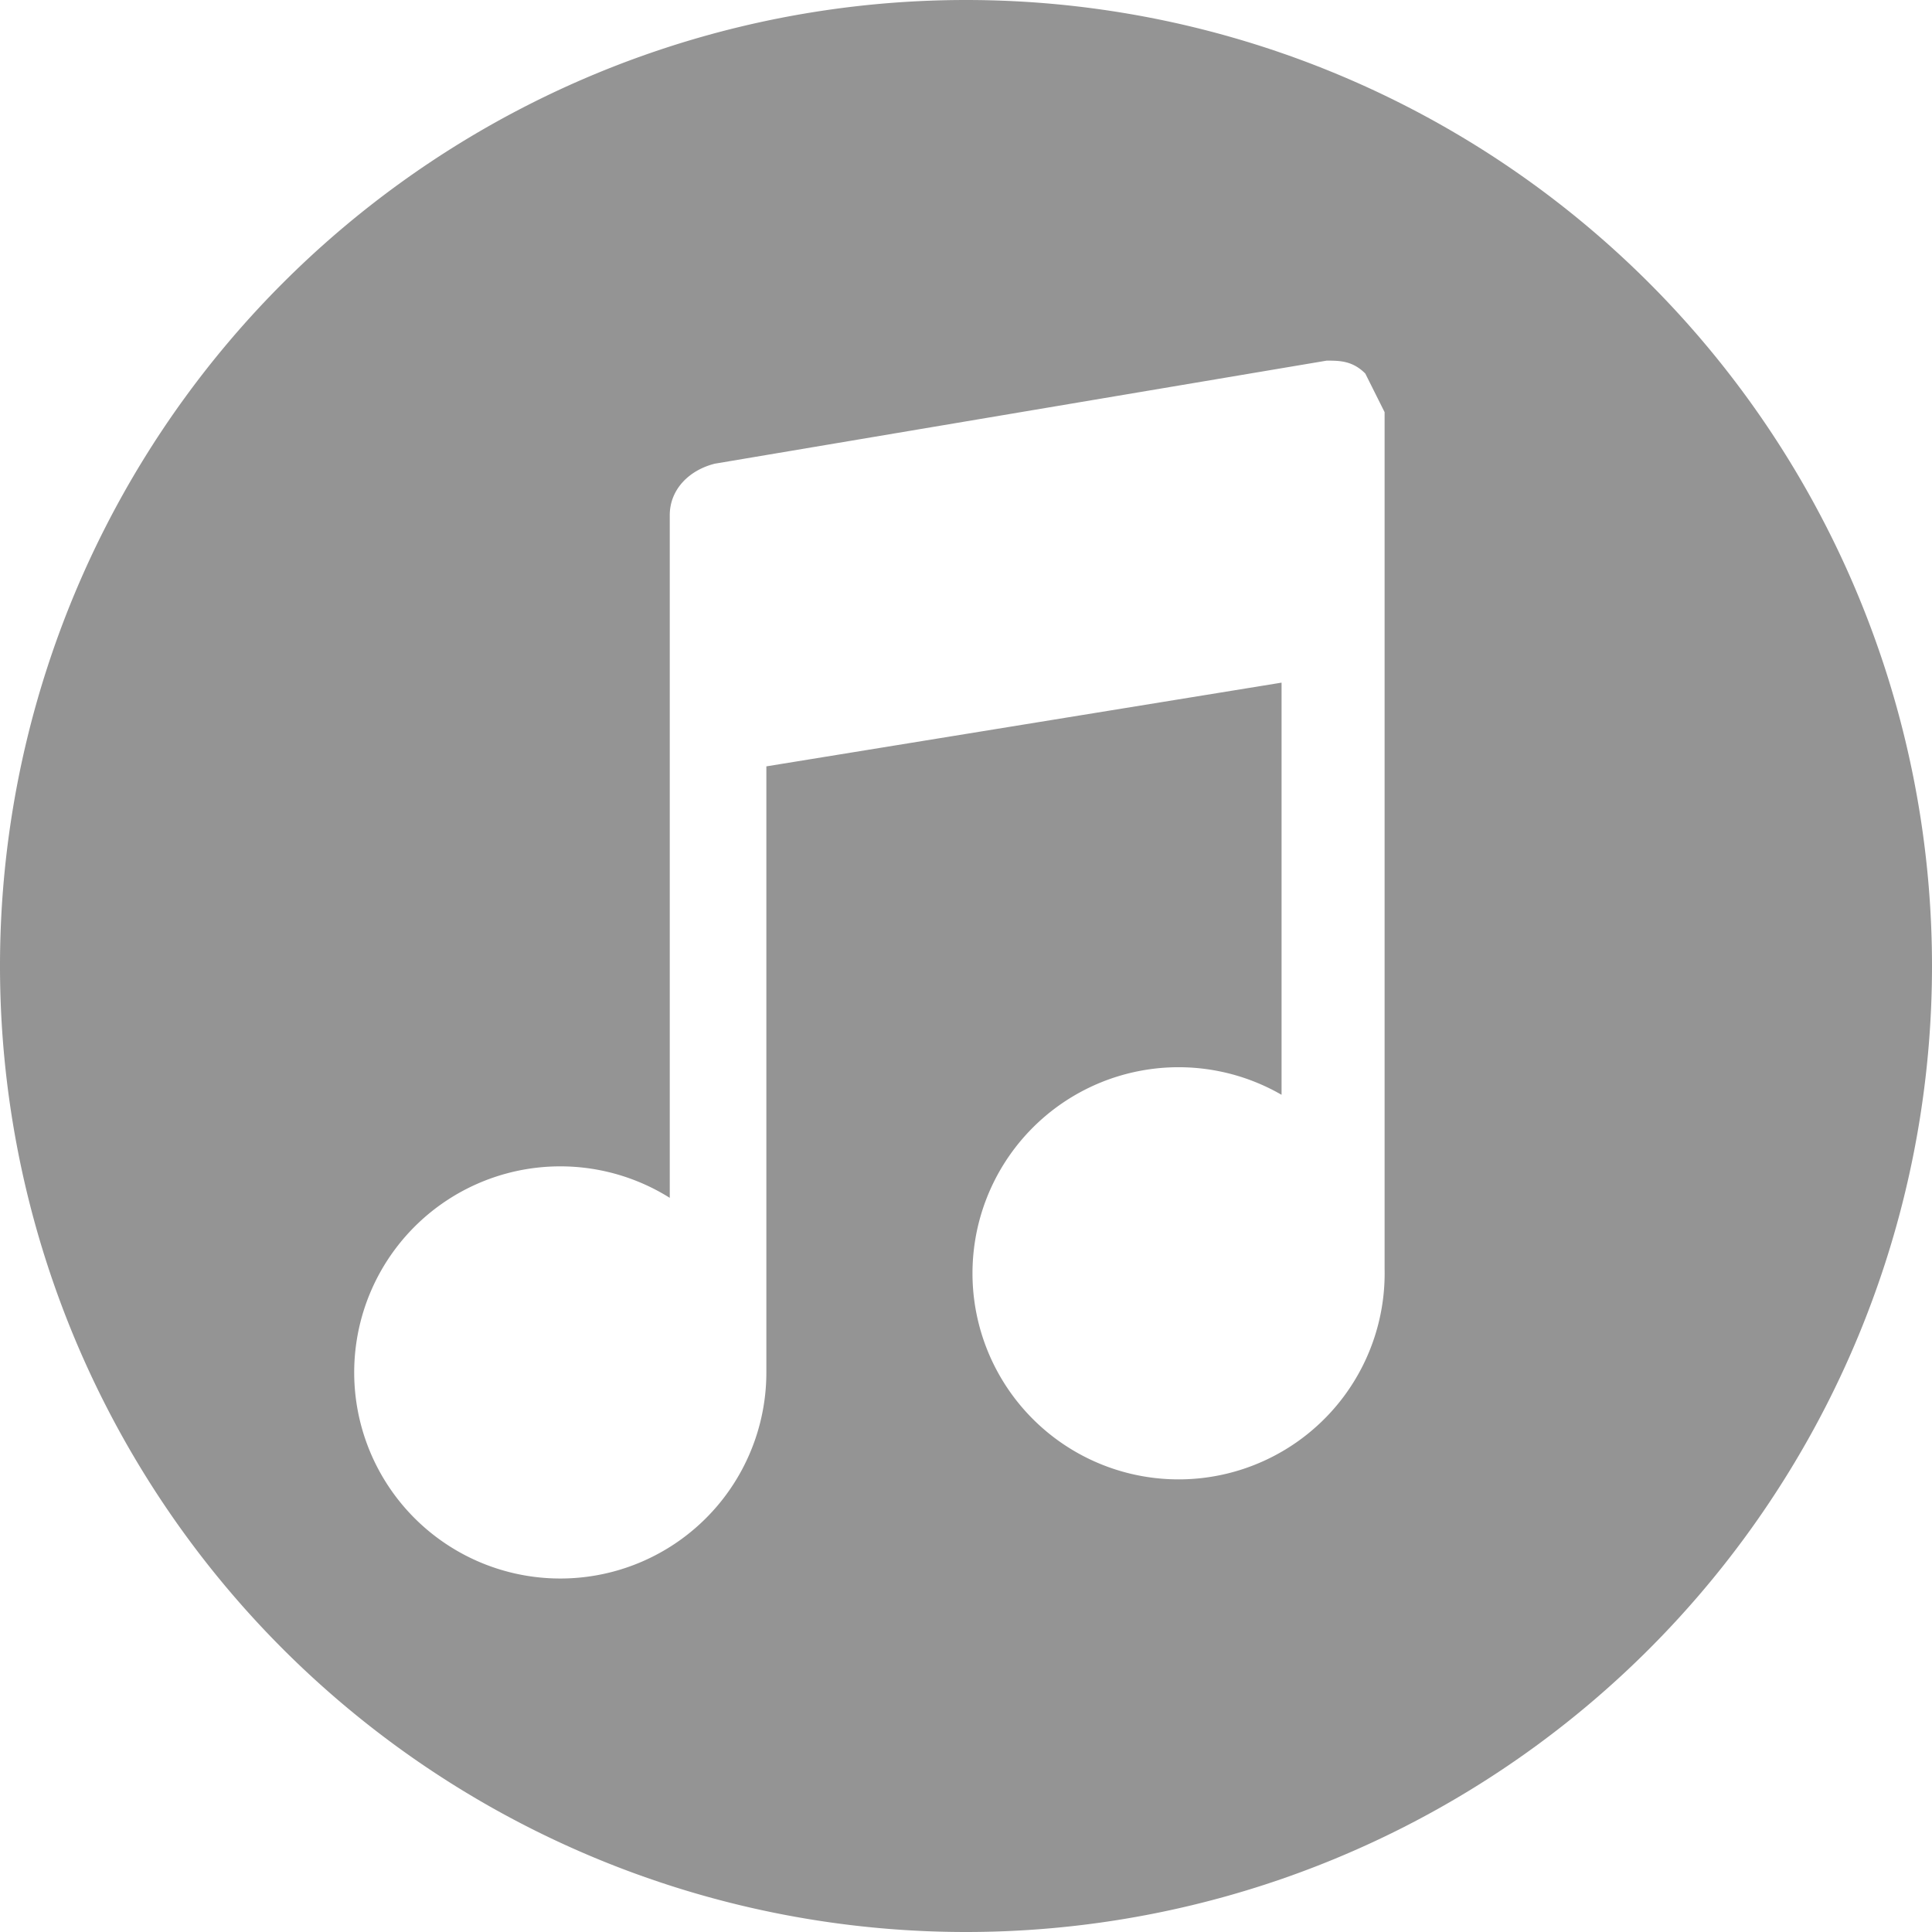 <svg width="30" height="30" fill="none" xmlns="http://www.w3.org/2000/svg"><path fill-rule="evenodd" clip-rule="evenodd" d="M15 30a15 15 0 1 0 0-30 15 15 0 0 0 0 30Zm6.2-24.2.3.6v13.3a3.2 3.2 0 1 1-1.6-2.7v-6.4l-8 1.3v9.4a3.2 3.2 0 1 1-1.5-2.7V8c0-.4.3-.7.7-.8l9.5-1.6c.2 0 .4 0 .6.2Z" fill="#949494"/></svg>